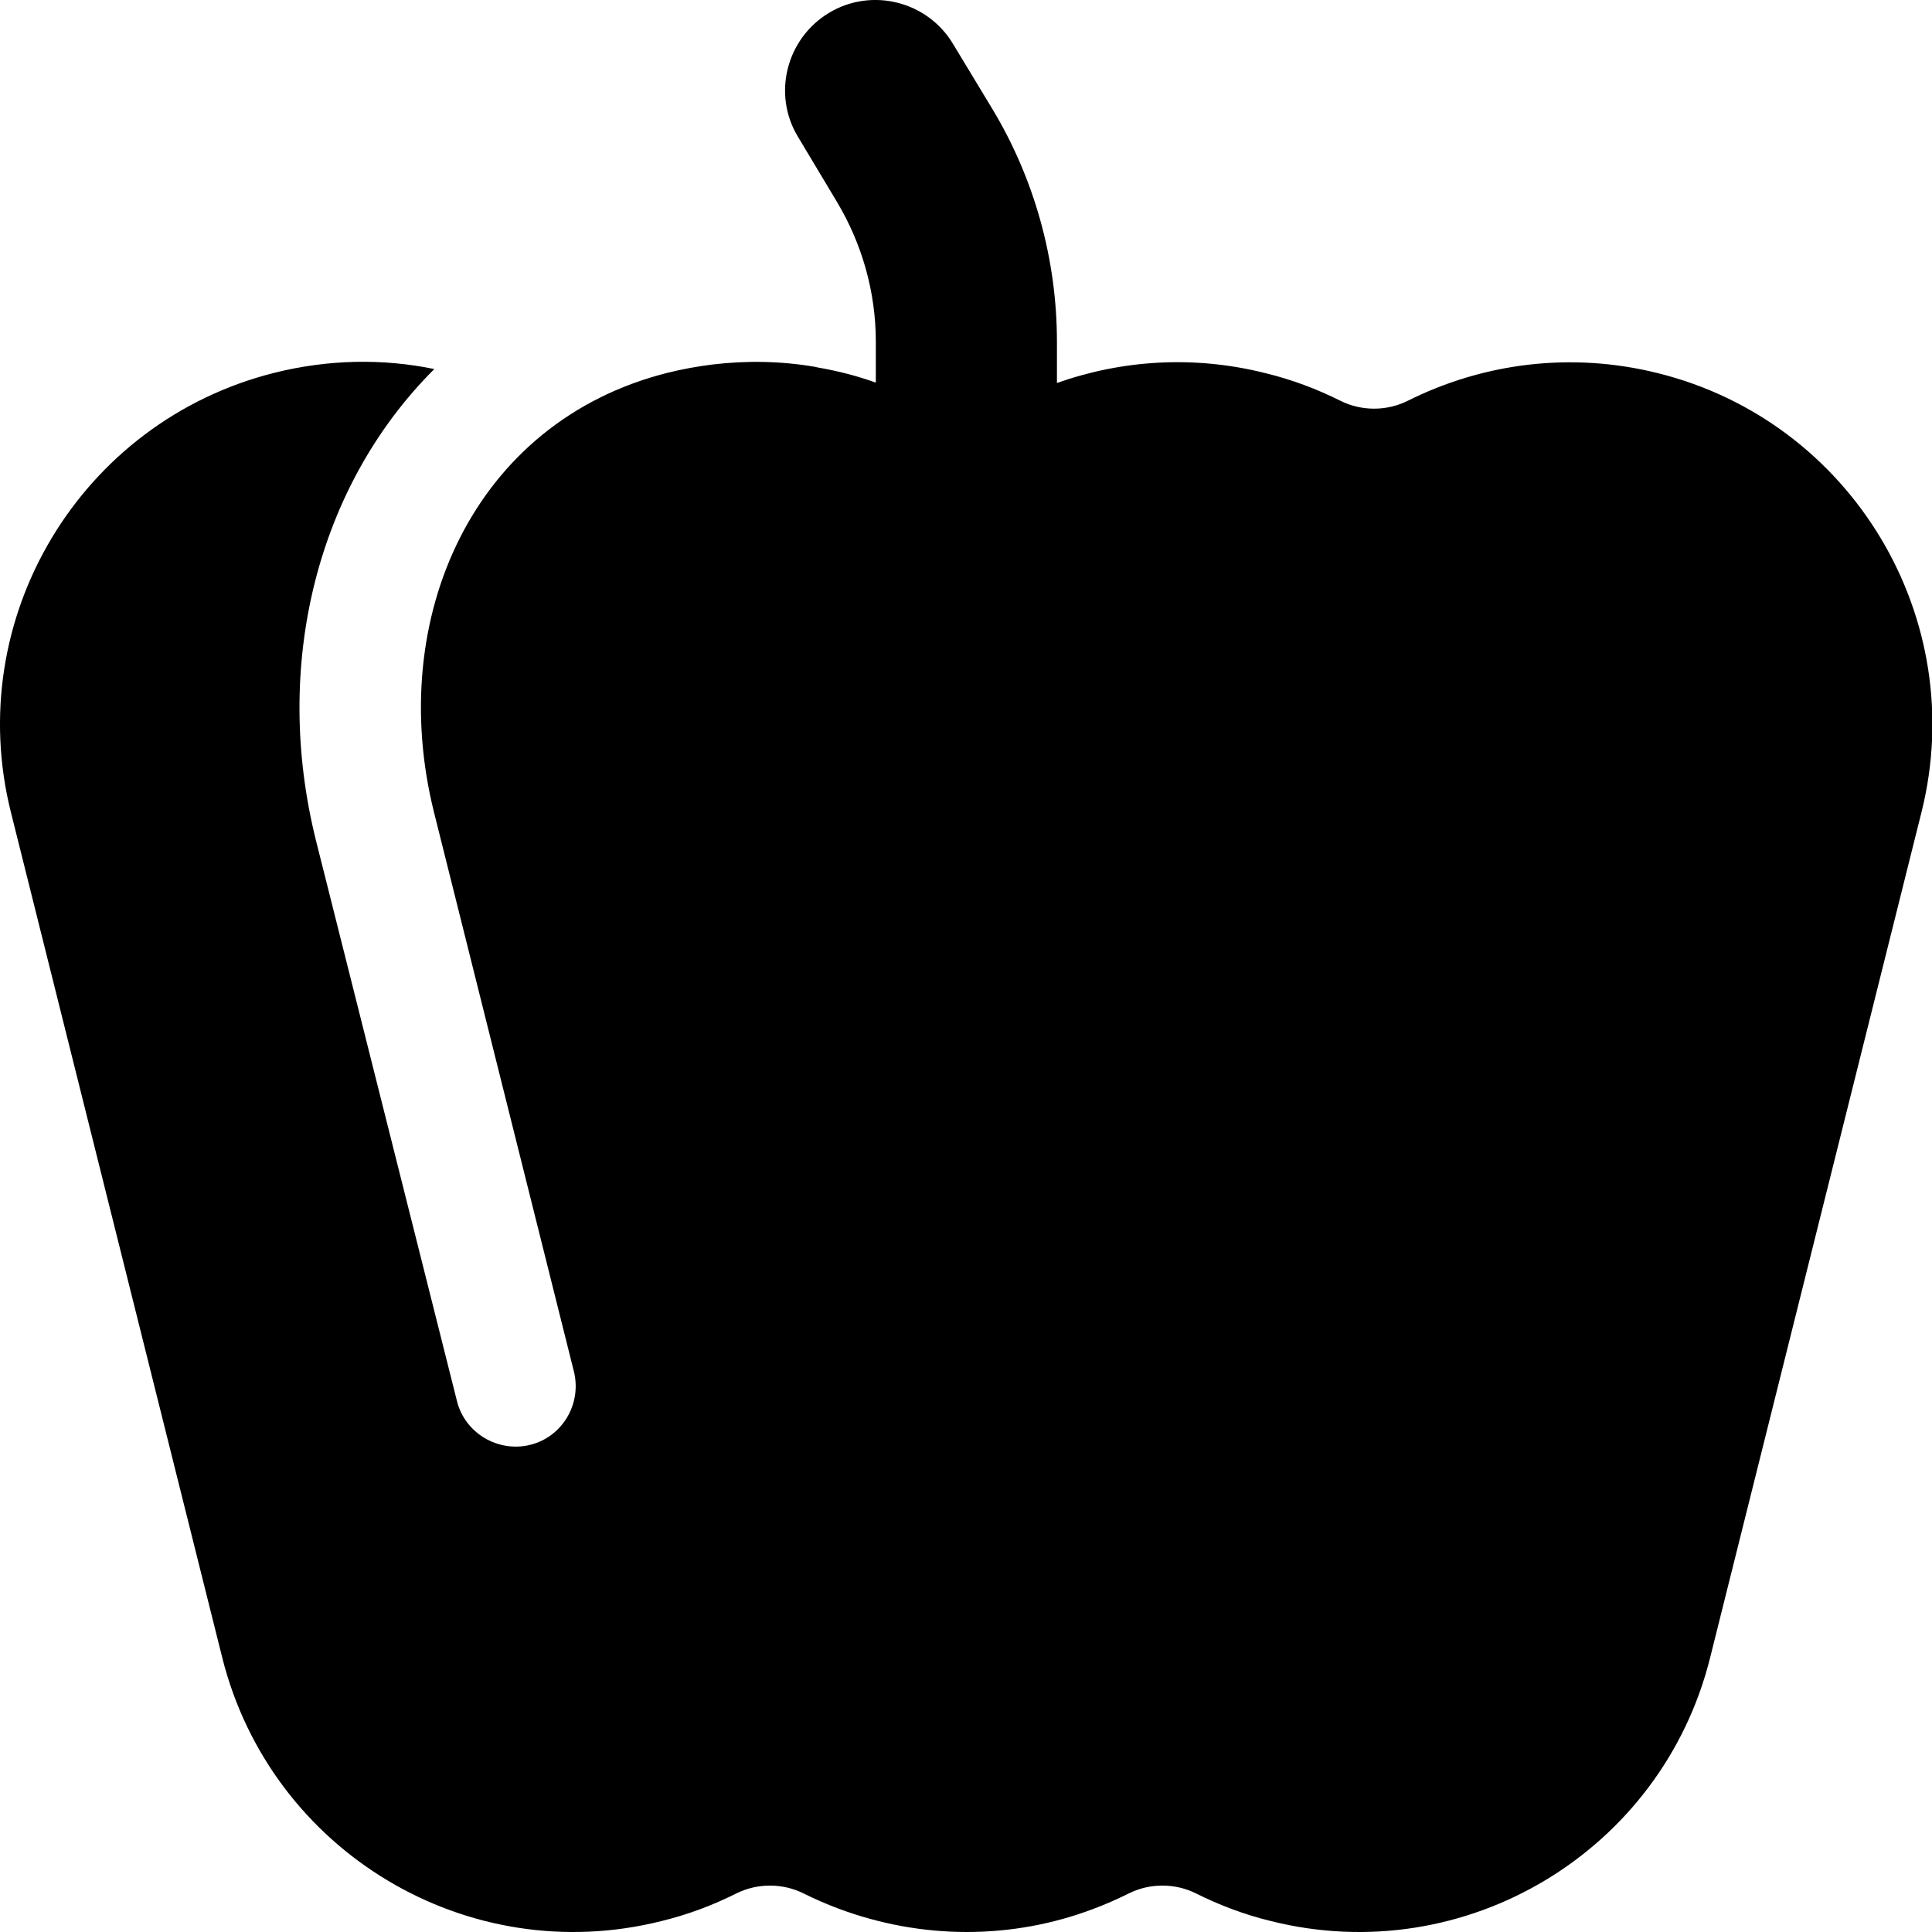 <svg xmlns="http://www.w3.org/2000/svg" viewBox="0 0 512 512"><!--! Font Awesome Pro 6.5.2 by @fontawesome - https://fontawesome.com License - https://fontawesome.com/license (Commercial License) Copyright 2024 Fonticons, Inc. --><path d="M252.6 11.7C245.8 .3 231-3.4 219.7 3.4s-15.1 21.6-8.2 32.9l10.3 17.2c6.7 11.2 10.3 24 10.3 37v10.9c-5-1.8-10.1-3.1-15.3-4l-.9-.2c-8.8-1.5-17.9-1.7-27.1-.6c-4 .5-7.9 1.2-11.9 2.2c-51.4 12.9-74.7 65-61.9 116.4l37.1 148.3c2.1 8.6-3.1 17.3-11.6 19.4s-17.3-3.1-19.4-11.6L83.8 223c-11.8-47 .4-94.4 31.3-125.2c-13.6-2.8-28-2.6-42.4 1C21.3 111.7-10 163.9 2.9 215.3l56 224c12.9 51.4 65 82.7 116.4 69.8c7-1.7 13.6-4.2 19.8-7.3c5.6-2.8 12.3-2.8 17.9 0c3 1.5 6 2.8 9.2 4c10.7 4 22.2 6.2 34 6.2c11.6 0 22.9-2.1 33.5-6.1c3.2-1.2 6.4-2.6 9.4-4.1c5.6-2.8 12.3-2.8 17.9 0c6.2 3.1 12.8 5.6 19.8 7.3c51.4 12.9 103.6-18.4 116.4-69.8l56-224c12.9-51.4-18.4-103.6-69.8-116.4c-23.2-5.8-46.5-2.6-66.3 7.3c-5.6 2.8-12.3 2.8-17.9 0c-6.2-3.1-12.8-5.6-19.8-7.3c-19-4.8-38.1-3.5-55.3 2.6V90.6c0-21.7-5.9-43.1-17.1-61.7L252.6 11.7z"/></svg>